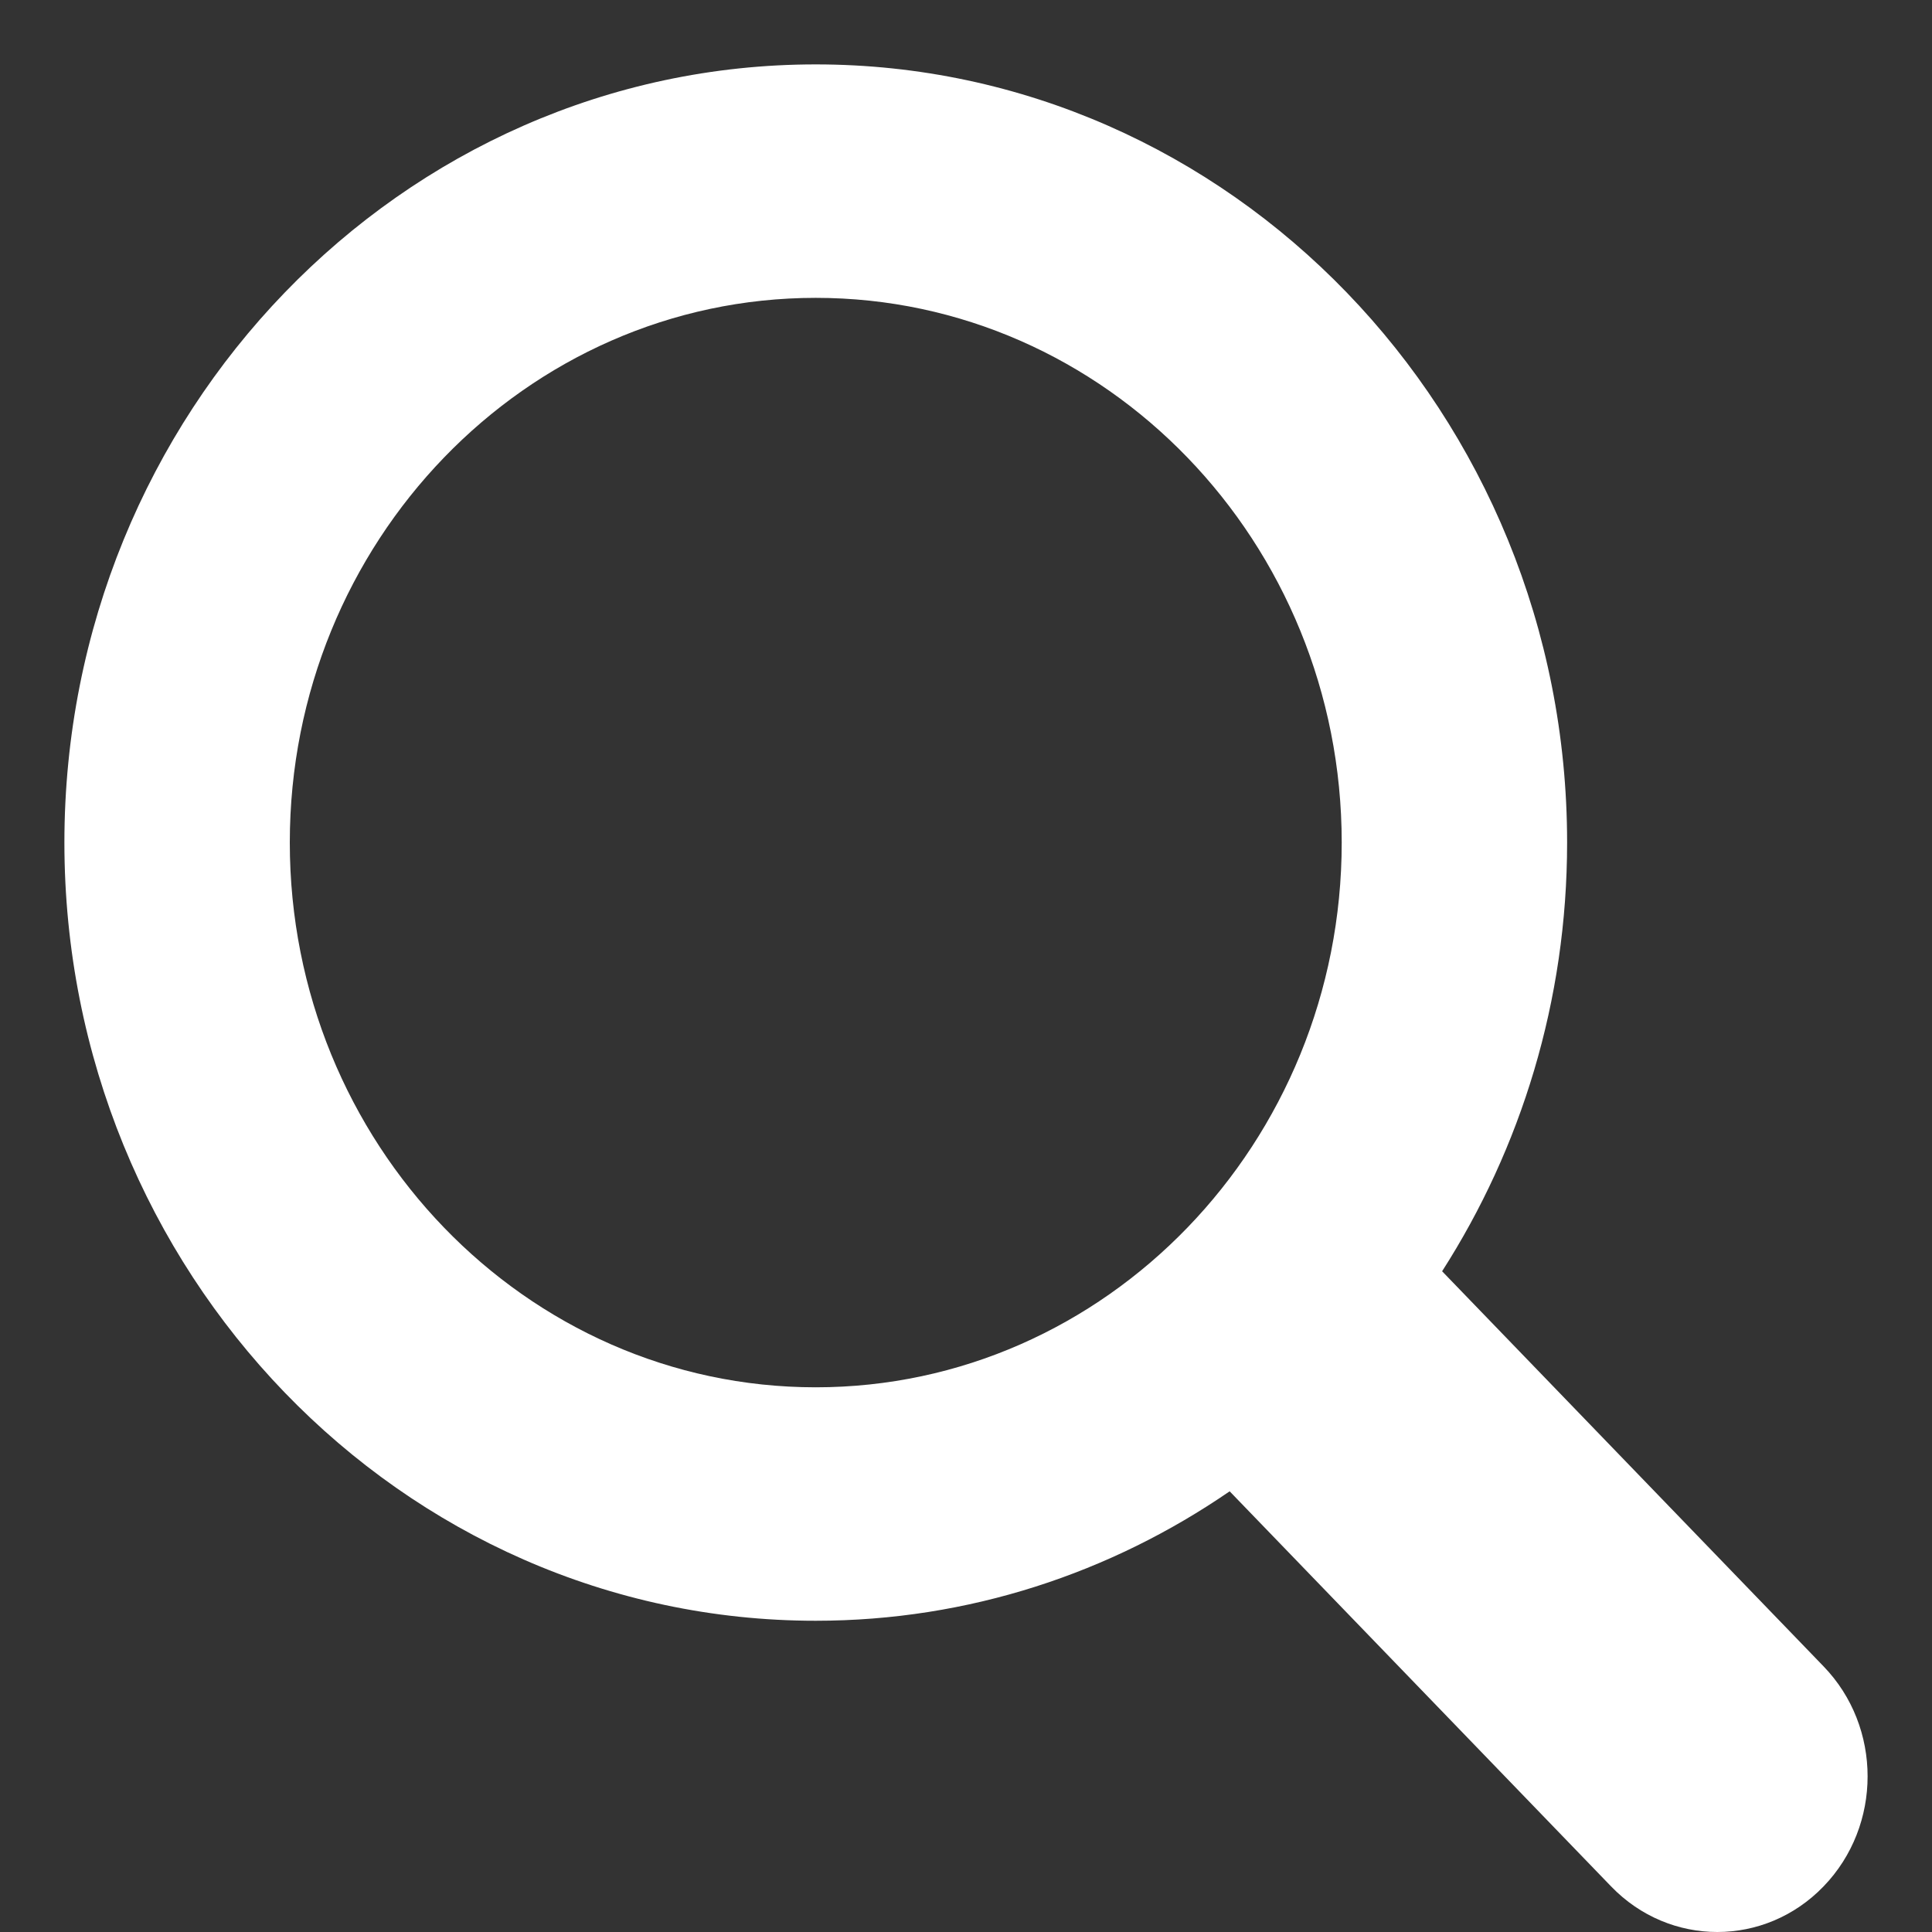 <svg width="30" height="30" viewBox="0 0 30 30" fill="none" xmlns="http://www.w3.org/2000/svg">
<rect x="0" y="0" width="30" height="30" fill="#333333" stroke="none"/>
<path d="M28.316 25.875L22.393 19.74C23.617 17.83 24.334 15.542 24.334 13.083C24.334 6.421 19.1 1 12.667 1C6.234 1 1 6.421 1 13.083C1 19.746 6.234 25.167 12.667 25.167C15.041 25.167 17.249 24.425 19.094 23.157L25.017 29.292C25.927 30.236 27.406 30.236 28.316 29.292C29.228 28.348 29.228 26.818 28.316 25.875ZM4.5 13.083C4.5 8.419 8.163 4.625 12.667 4.625C17.17 4.625 20.834 8.419 20.834 13.083C20.834 17.747 17.17 21.542 12.667 21.542C8.163 21.542 4.5 17.747 4.5 13.083Z" fill="white"/>
</svg>
